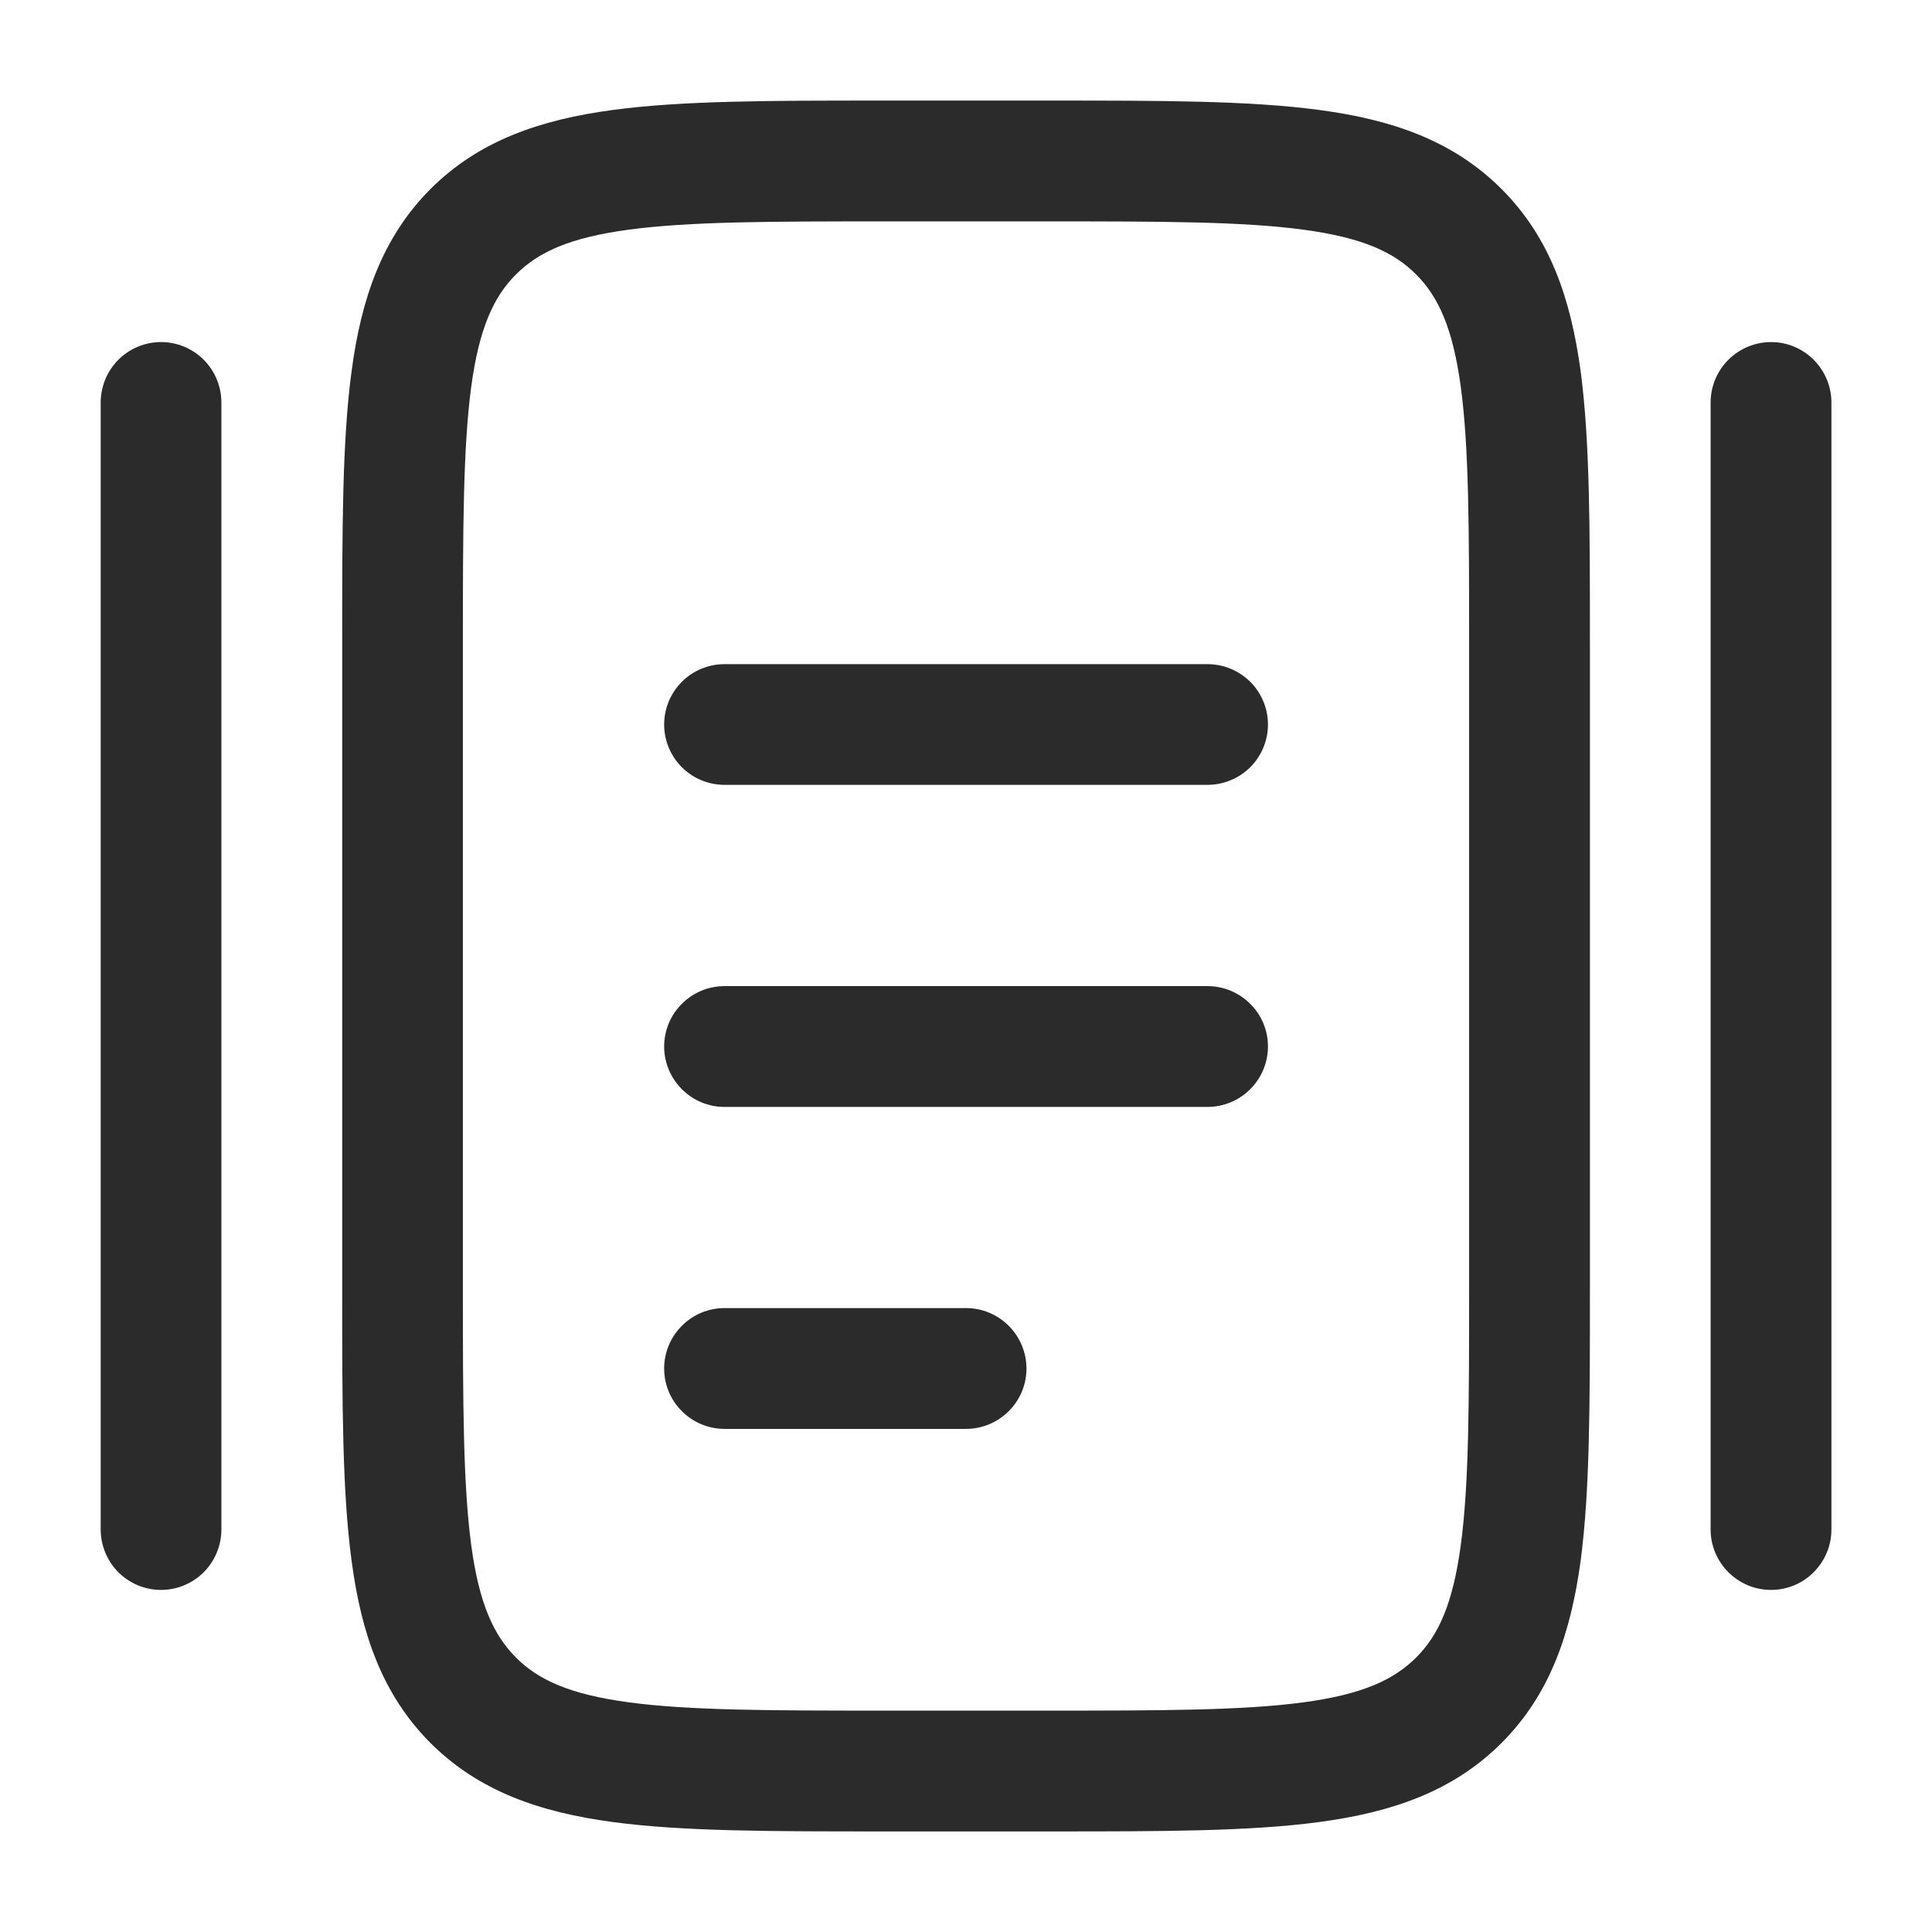 <?xml version="1.0" encoding="UTF-8"?> <svg xmlns="http://www.w3.org/2000/svg" width="17" height="17" viewBox="0 0 17 17" fill="none"><g clip-path="url(#clip0_1705_5)"><path fill-rule="evenodd" clip-rule="evenodd" d="M7.753 0.885H9.248C10.216 0.885 10.997 0.885 11.611 0.968C12.249 1.053 12.786 1.237 13.212 1.663C13.639 2.09 13.821 2.626 13.908 3.264C13.99 3.878 13.99 4.659 13.99 5.628V11.372C13.99 12.341 13.99 13.122 13.908 13.736C13.821 14.373 13.639 14.91 13.212 15.337C12.786 15.763 12.249 15.946 11.611 16.032C10.997 16.115 10.216 16.115 9.248 16.115H7.753C6.785 16.115 6.003 16.115 5.389 16.032C4.752 15.946 4.215 15.763 3.788 15.337C3.362 14.91 3.179 14.373 3.094 13.736C3.011 13.122 3.011 12.341 3.011 11.372V5.628C3.011 4.659 3.011 3.878 3.094 3.264C3.179 2.626 3.363 2.09 3.788 1.663C4.215 1.237 4.752 1.054 5.389 0.968C6.003 0.885 6.785 0.885 7.753 0.885ZM5.531 2.021C5.011 2.091 4.736 2.219 4.54 2.415C4.344 2.611 4.216 2.886 4.146 3.406C4.075 3.94 4.073 4.649 4.073 5.667V11.333C4.073 12.35 4.075 13.059 4.146 13.594C4.216 14.114 4.345 14.389 4.54 14.585C4.736 14.781 5.011 14.909 5.532 14.979C6.066 15.051 6.776 15.052 7.792 15.052H9.209C10.225 15.052 10.935 15.051 11.47 14.979C11.99 14.909 12.264 14.781 12.461 14.585C12.657 14.389 12.784 14.114 12.854 13.594C12.926 13.059 12.927 12.35 12.927 11.333V5.667C12.927 4.65 12.926 3.94 12.854 3.406C12.784 2.886 12.656 2.611 12.461 2.415C12.264 2.218 11.99 2.091 11.469 2.021C10.935 1.949 10.225 1.948 9.209 1.948H7.792C6.776 1.948 6.066 1.949 5.531 2.021ZM1.417 3.01C1.558 3.01 1.693 3.066 1.793 3.166C1.892 3.266 1.948 3.401 1.948 3.542V13.458C1.948 13.599 1.892 13.734 1.793 13.834C1.693 13.934 1.558 13.99 1.417 13.99C1.276 13.99 1.141 13.934 1.041 13.834C0.942 13.734 0.886 13.599 0.886 13.458V3.542C0.886 3.401 0.942 3.266 1.041 3.166C1.141 3.066 1.276 3.01 1.417 3.01ZM15.584 3.01C15.725 3.01 15.86 3.066 15.959 3.166C16.059 3.266 16.115 3.401 16.115 3.542V13.458C16.115 13.599 16.059 13.734 15.959 13.834C15.86 13.934 15.725 13.99 15.584 13.99C15.443 13.99 15.308 13.934 15.208 13.834C15.108 13.734 15.052 13.599 15.052 13.458V3.542C15.052 3.401 15.108 3.266 15.208 3.166C15.308 3.066 15.443 3.01 15.584 3.01ZM5.844 6.375C5.844 6.234 5.9 6.099 6 5.999C6.099 5.9 6.234 5.844 6.375 5.844H10.625C10.766 5.844 10.901 5.9 11.001 5.999C11.101 6.099 11.157 6.234 11.157 6.375C11.157 6.516 11.101 6.651 11.001 6.751C10.901 6.85 10.766 6.906 10.625 6.906H6.375C6.234 6.906 6.099 6.85 6 6.751C5.9 6.651 5.844 6.516 5.844 6.375ZM5.844 9.208C5.844 9.067 5.9 8.932 6 8.833C6.099 8.733 6.234 8.677 6.375 8.677H10.625C10.766 8.677 10.901 8.733 11.001 8.833C11.101 8.932 11.157 9.067 11.157 9.208C11.157 9.349 11.101 9.484 11.001 9.584C10.901 9.684 10.766 9.74 10.625 9.74H6.375C6.234 9.74 6.099 9.684 6 9.584C5.9 9.484 5.844 9.349 5.844 9.208ZM5.844 12.042C5.844 11.901 5.9 11.766 6 11.666C6.099 11.566 6.234 11.51 6.375 11.51H8.5C8.641 11.51 8.776 11.566 8.876 11.666C8.976 11.766 9.032 11.901 9.032 12.042C9.032 12.183 8.976 12.318 8.876 12.417C8.776 12.517 8.641 12.573 8.5 12.573H6.375C6.234 12.573 6.099 12.517 6 12.417C5.9 12.318 5.844 12.183 5.844 12.042Z" fill="#2B2B2B"></path></g><defs><clipPath id="clip0_1705_5"><rect width="17" height="17" fill="white"></rect></clipPath></defs></svg> 